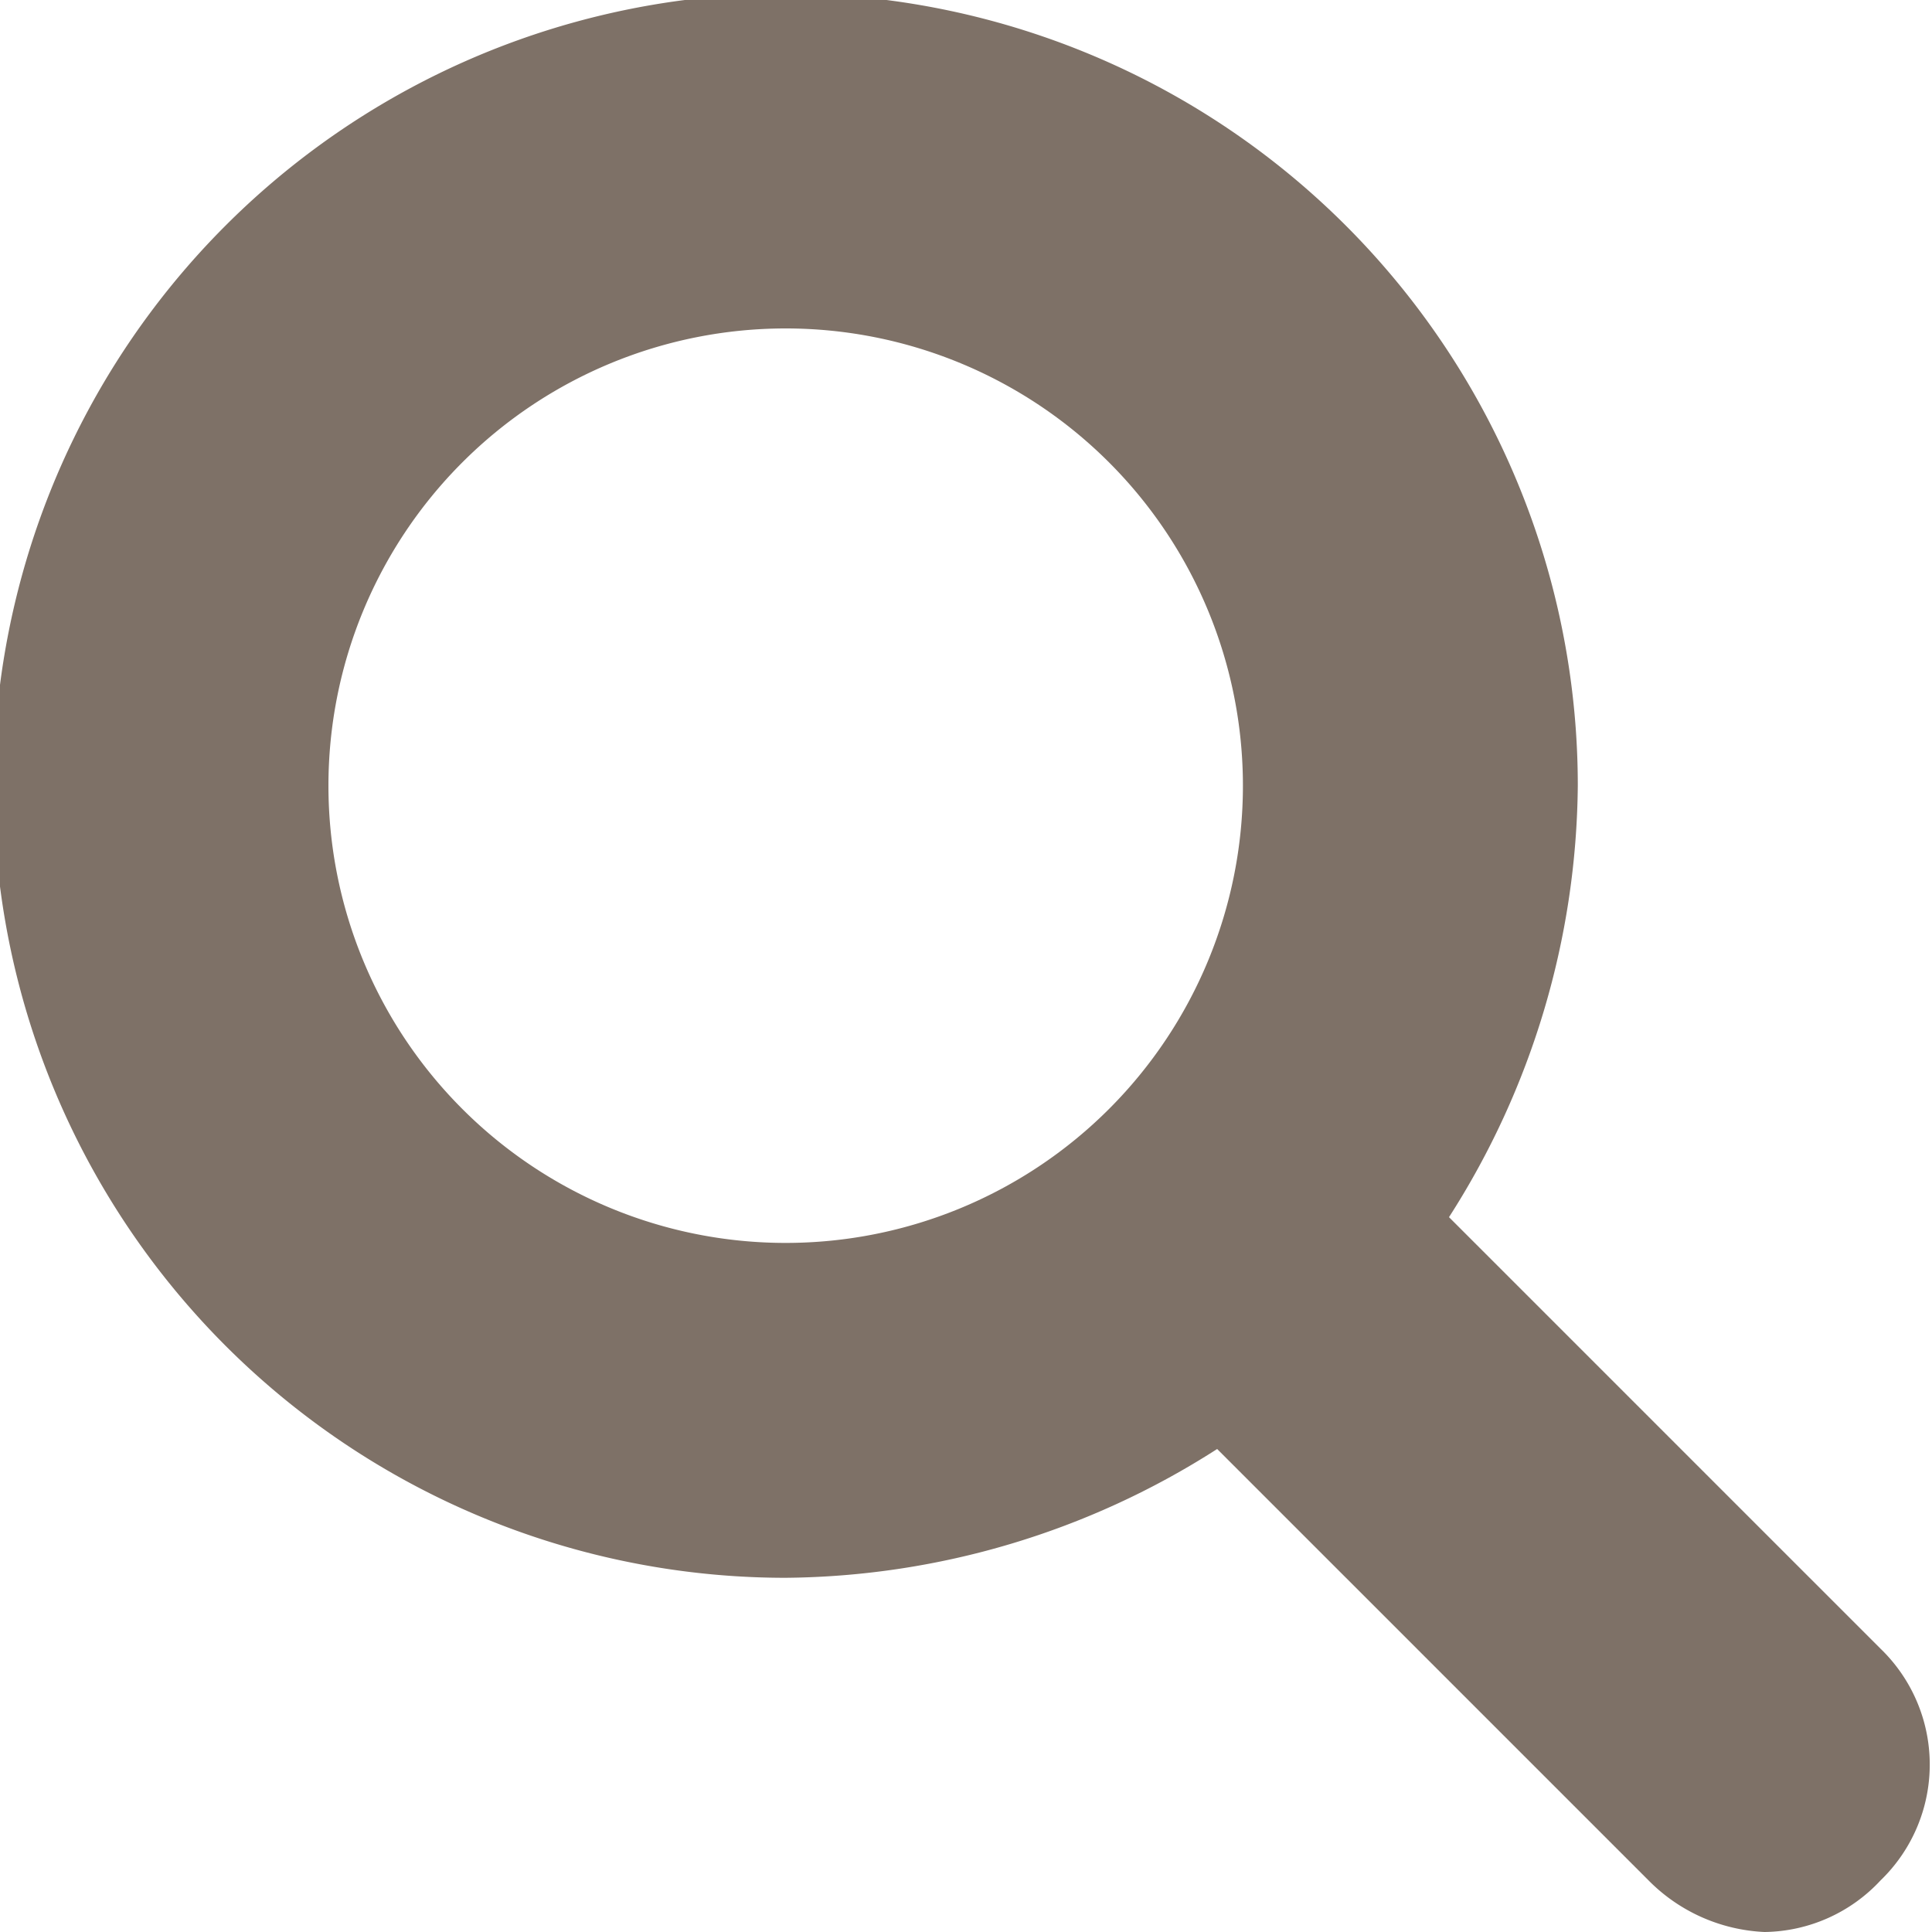<svg xmlns="http://www.w3.org/2000/svg" viewBox="0 0 3 3"><defs><style>.cls-1{fill:#7e7167;}</style></defs><title>Search</title><g id="Layer_2" data-name="Layer 2"><g id="Layer_1-2" data-name="Layer 1"><path class="cls-1" d="M2.92,2.56l-.67-.67a1.26,1.26,0,0,0,.2-.67A1.23,1.23,0,1,0,1.22,2.45a1.26,1.26,0,0,0,.67-.2l.67.67A.27.27,0,0,0,2.74,3a.25.25,0,0,0,.18-.08A.25.25,0,0,0,2.92,2.56ZM.51,1.22a.71.71,0,1,1,.71.71A.71.71,0,0,1,.51,1.22Z"/></g></g></svg>